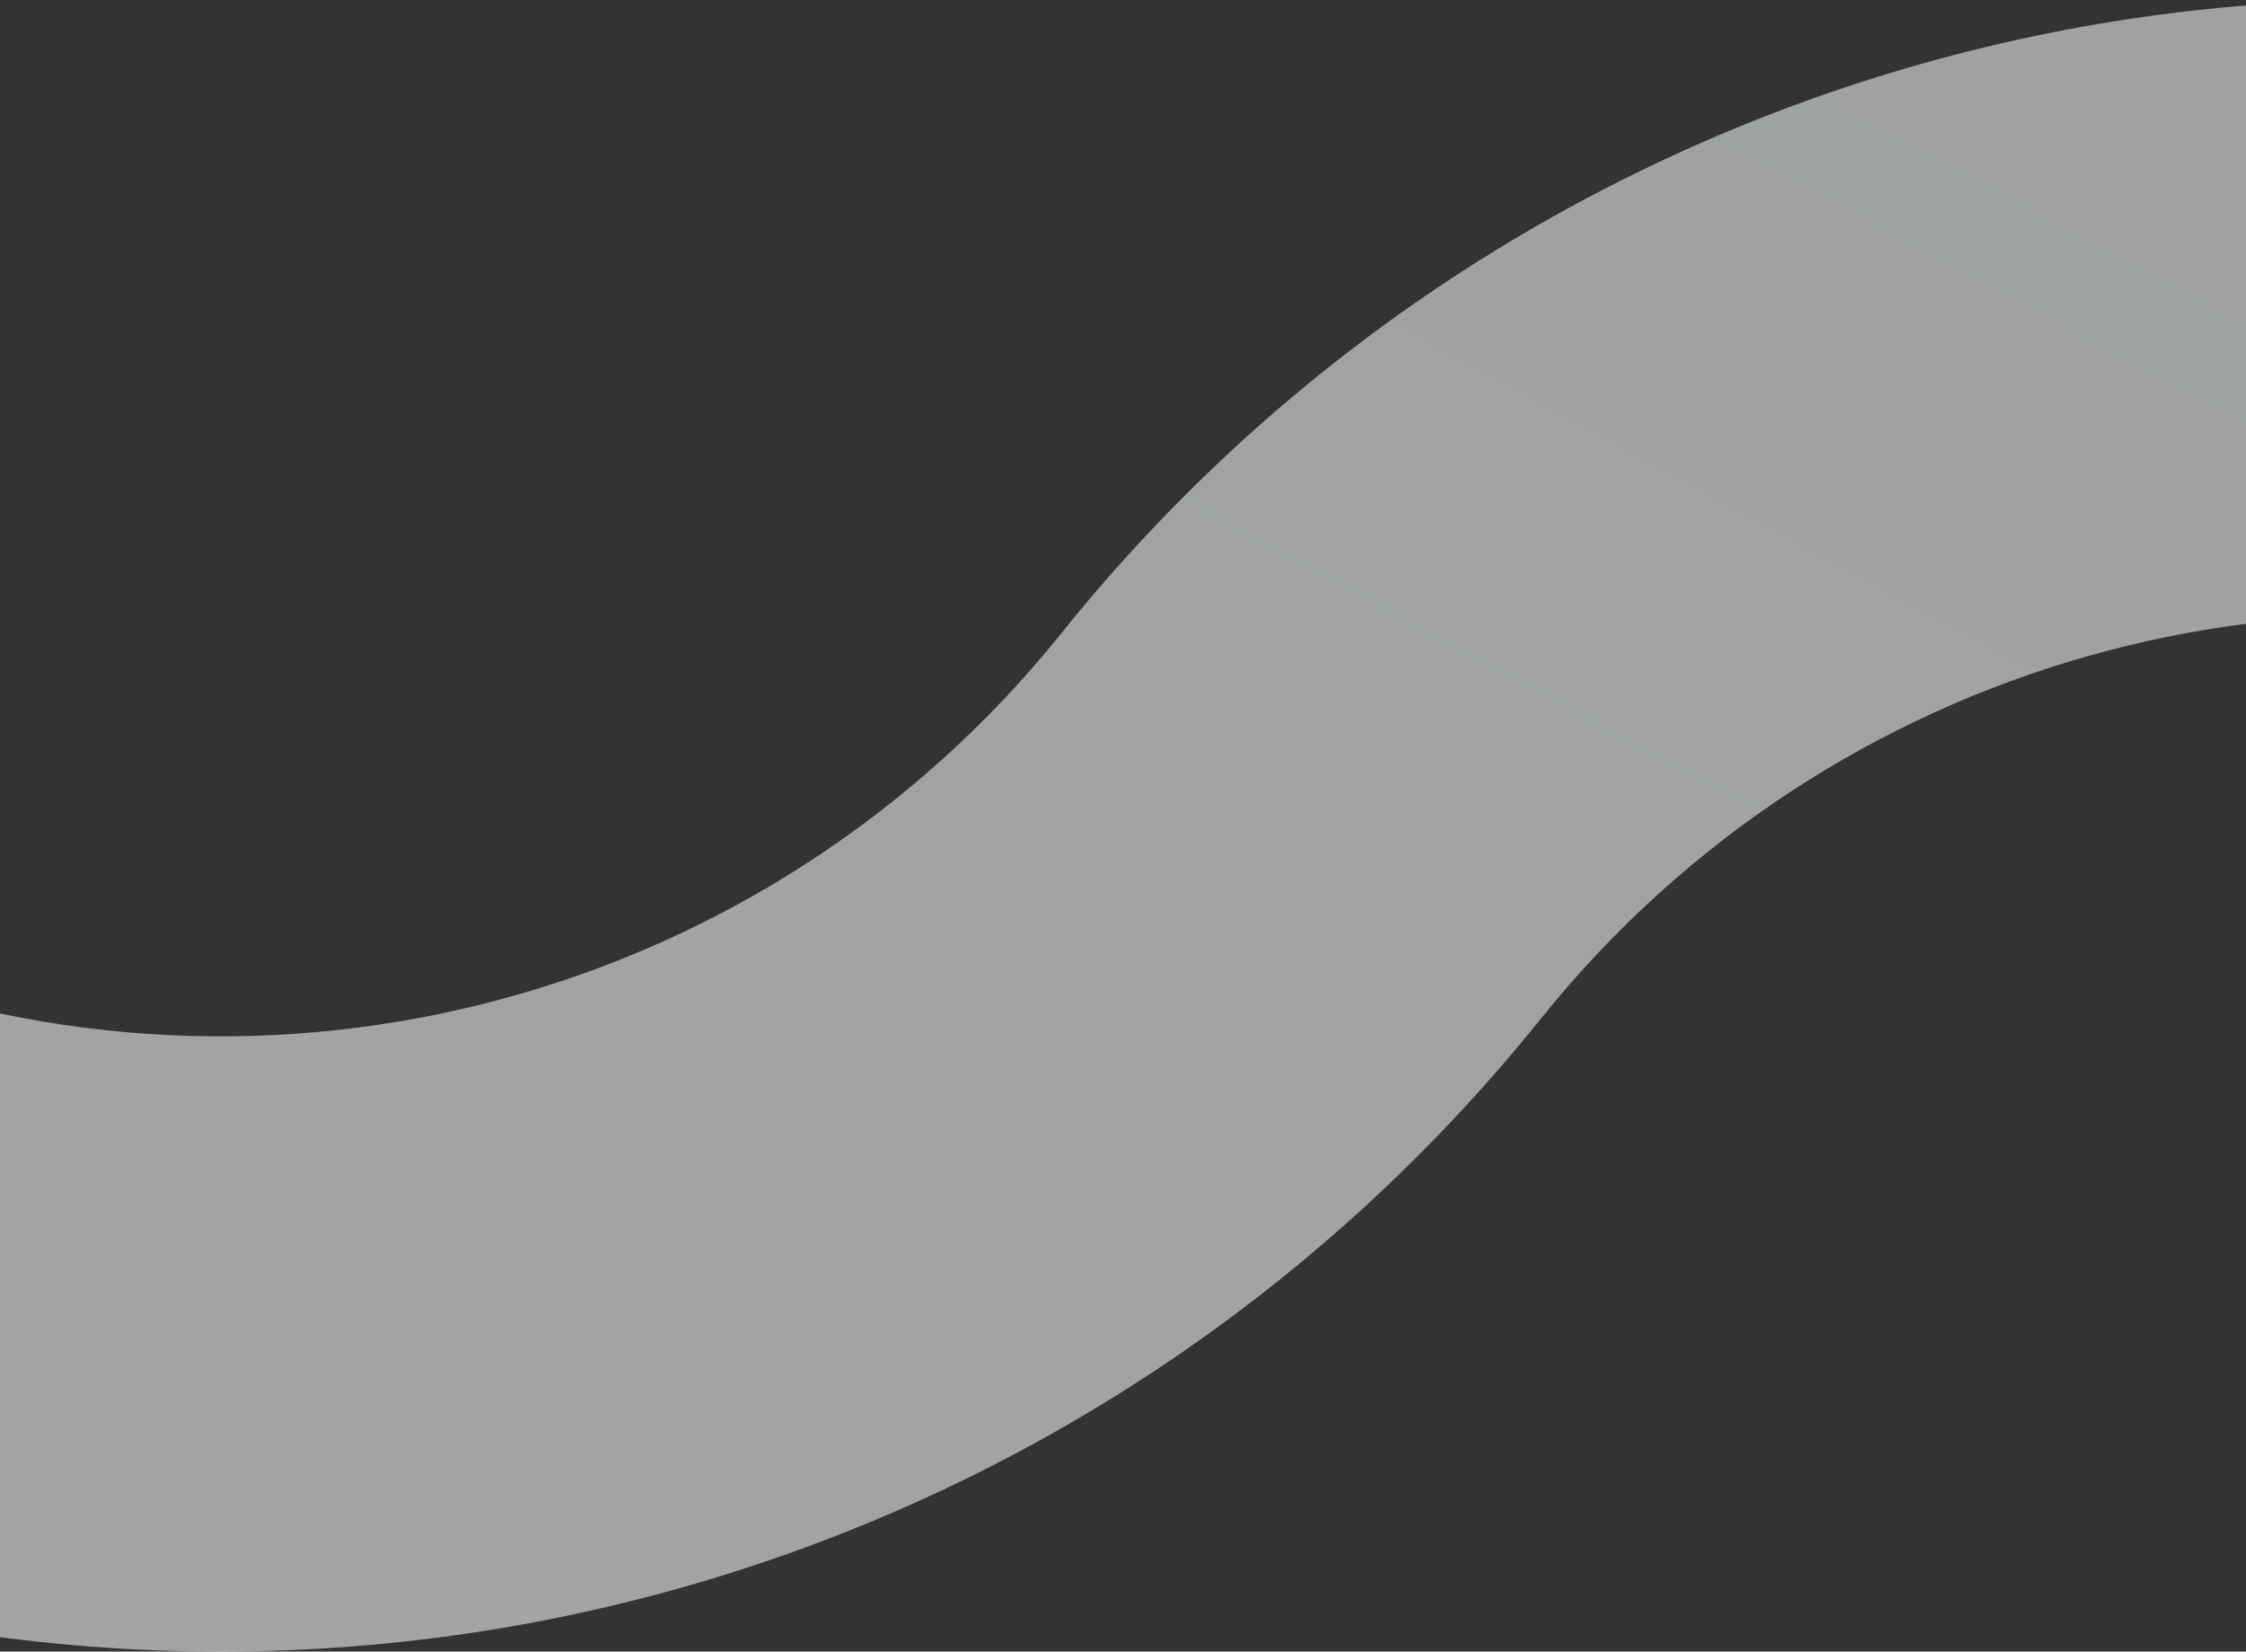<svg width="1440" height="1059" viewBox="0 0 1440 1059" fill="none" xmlns="http://www.w3.org/2000/svg">
<rect x="0" y="0" width="1440" height="1059" fill="#333333" stroke="none"/>
<path opacity="0.56" fill-rule="evenodd" clip-rule="evenodd" d="M-248.234 986.524L-938 721.114L-796.341 352.974L-106.576 618.384C174.038 726.36 492.267 640.502 680.487 406.035C970.548 44.704 1457.99 -92.676 1894.05 64.006L2580 310.474L2446.61 681.691L1760.67 435.222C1483.06 335.477 1172.75 422.934 988.096 652.962C692.437 1021.27 192.558 1156.13 -248.234 986.524Z" fill="url(#paint0_linear_912_27)"/>
<defs>
<linearGradient id="paint0_linear_912_27" x1="429.386" y1="1241.31" x2="1216.73" y2="-208.195" gradientUnits="userSpaceOnUse">
<stop stop-color="#FCFFFF"/>
<stop offset="1" stop-color="#F4F8F9"/>
</linearGradient>
</defs>
</svg>
